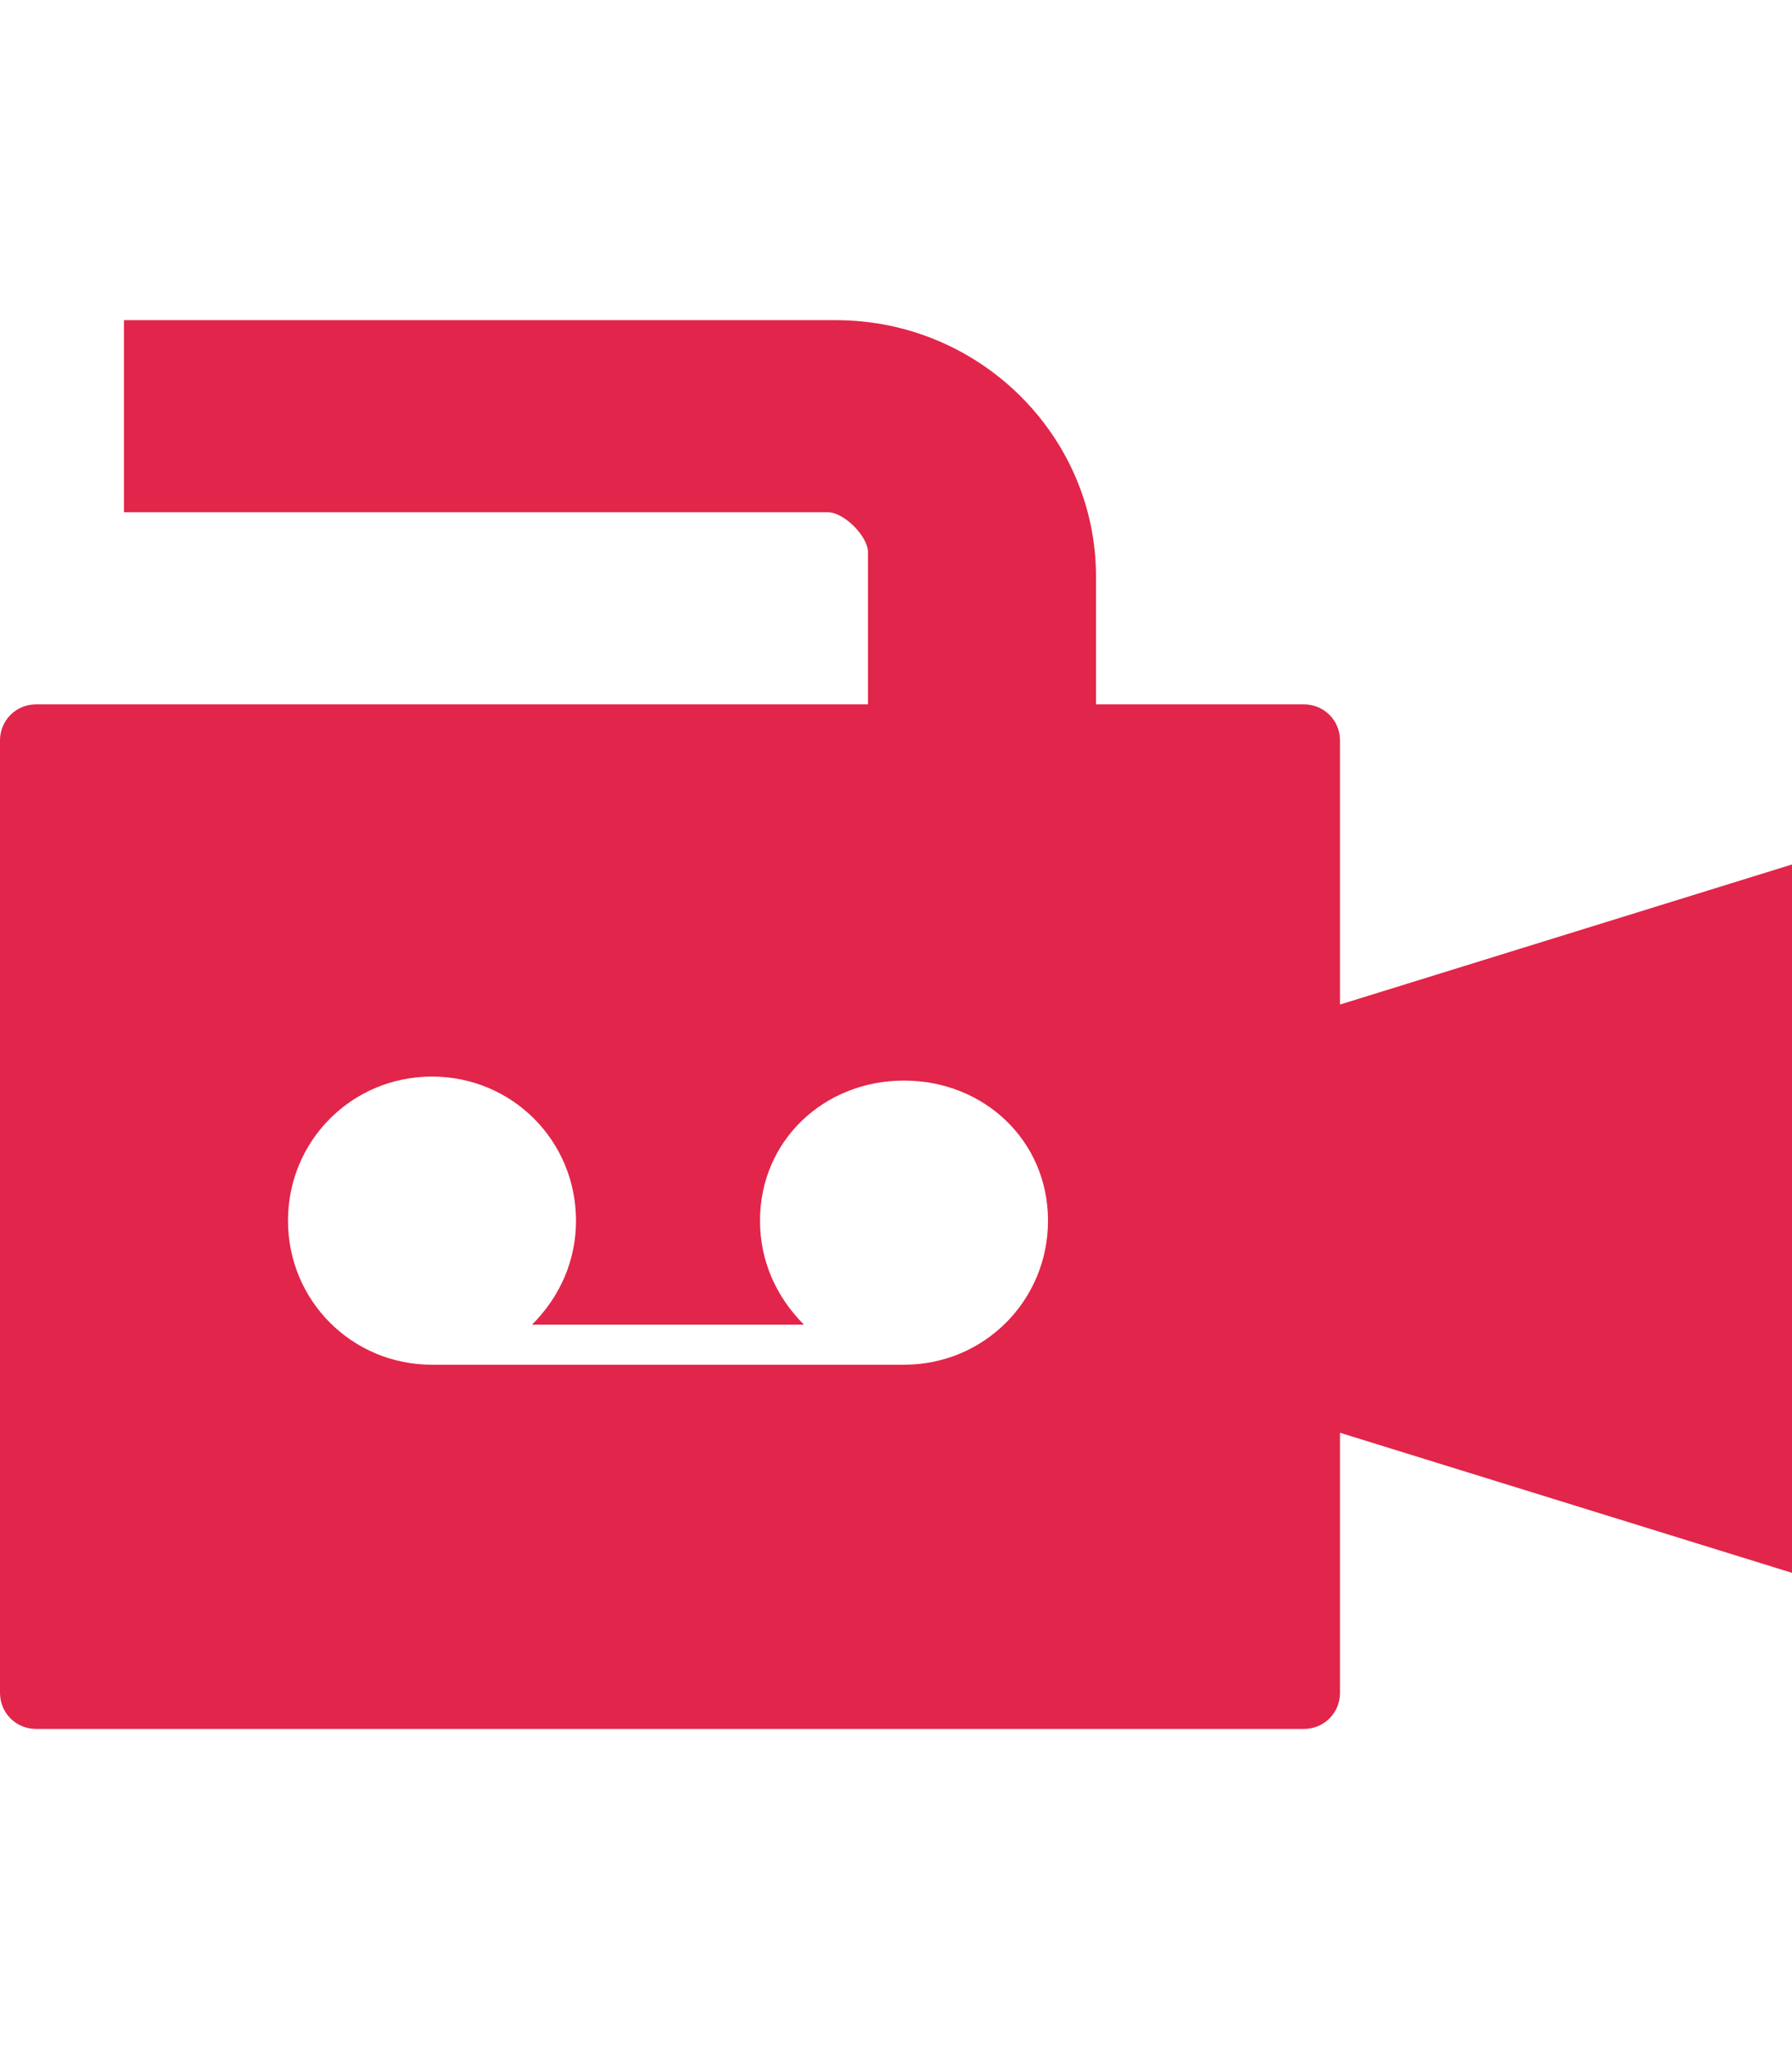 <svg xmlns="http://www.w3.org/2000/svg" xmlns:xlink="http://www.w3.org/1999/xlink" id="videocamera" viewBox="0 0 448 512" width="448" height="512"><path d="M335 185v66l113-35v177l-113-35v65c0 5-4 9-9 9H9c-5 0-9-4-9-9V185c0-5 4-9 9-9h208v-38c0-4-6-10-10-10H31V80h178c36 0 65 29 65 64v32h52c5 0 9 4 9 9zM226 341c20 0 36-16 36-36s-16-35-36-35-36 15-36 35c0 10 4 19 11 26h-68c7-7 11-16 11-26 0-20-16-36-36-36s-36 16-36 36 16 36 36 36h118z" fill="#E2254A"></path></svg>